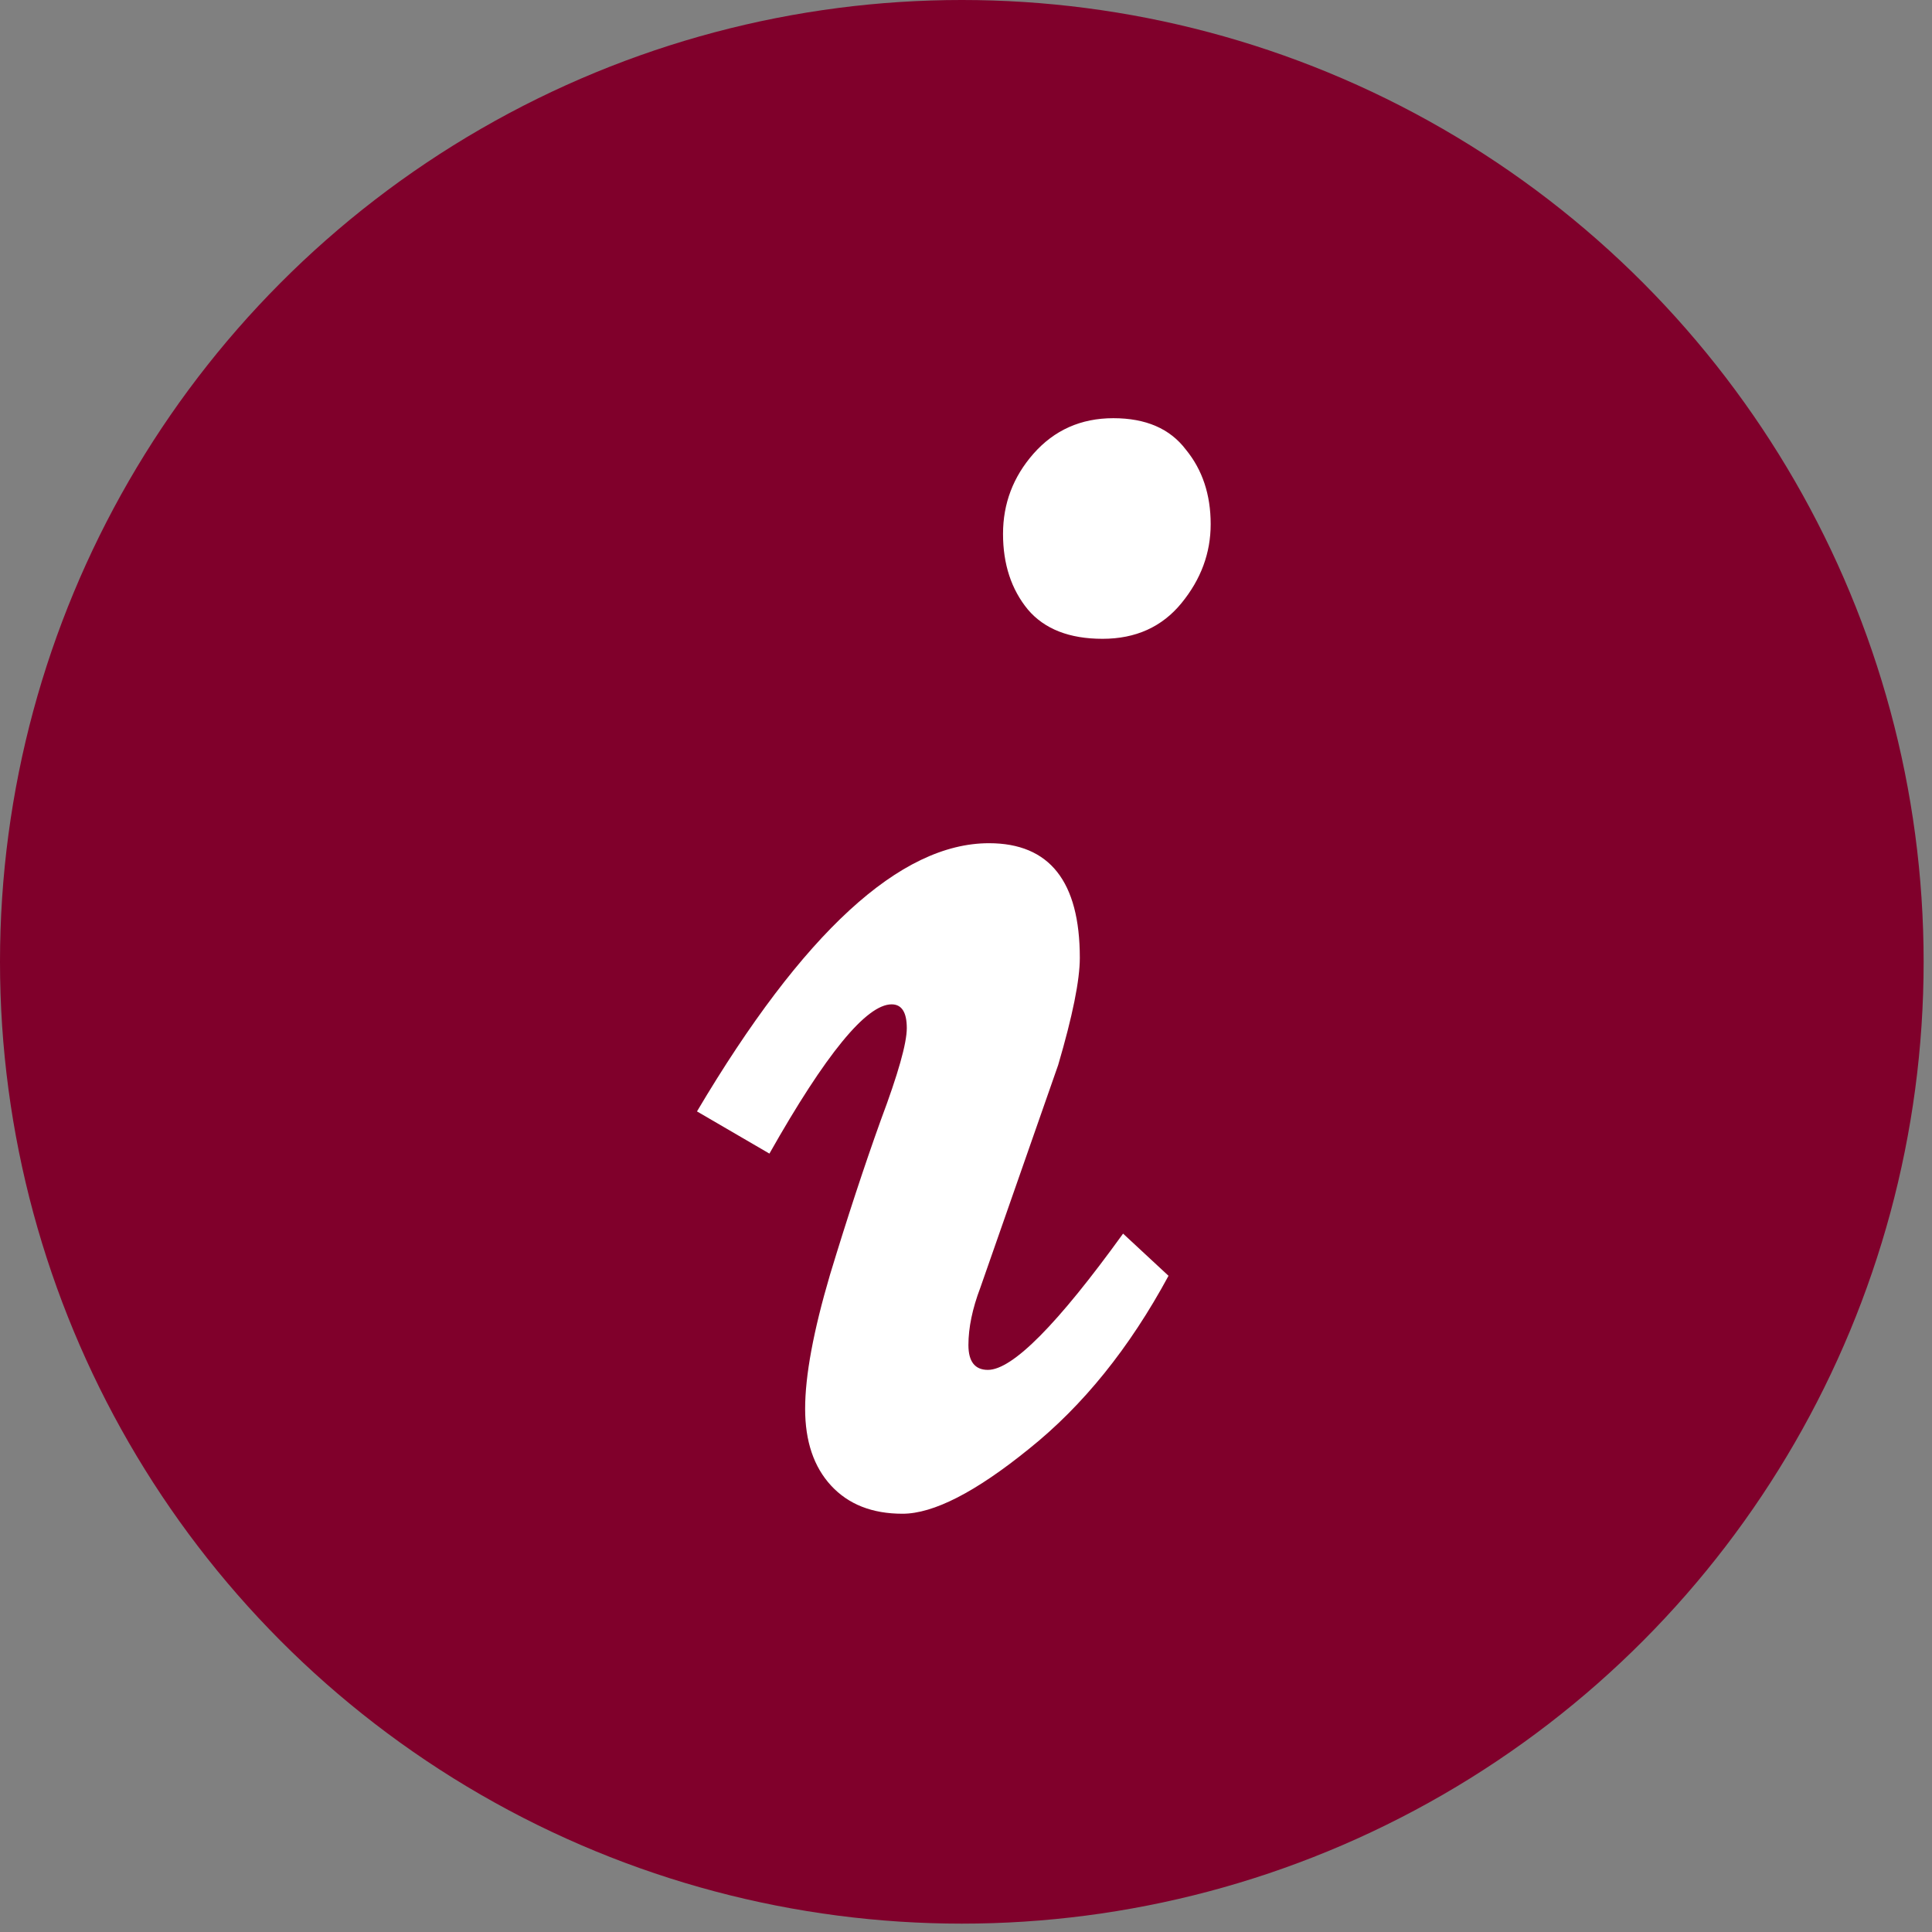 <?xml version="1.0" encoding="UTF-8"?> <svg xmlns="http://www.w3.org/2000/svg" width="79" height="79" viewBox="0 0 79 79" fill="none"><rect x="0" y="0" width="79" height="79" fill="#808080" stroke="none"/> <circle cx="39.329" cy="39.329" r="39.329" fill="#80002B"></circle> <path d="M36.902 61.897C35.664 61.897 34.691 61.514 33.983 60.747C33.276 59.981 32.922 58.934 32.922 57.607C32.922 56.251 33.261 54.423 33.939 52.124C34.646 49.795 35.339 47.687 36.017 45.8C36.725 43.913 37.079 42.66 37.079 42.041C37.079 41.392 36.872 41.068 36.46 41.068C35.428 41.068 33.762 43.102 31.462 47.171L28.5 45.446C32.833 38.135 36.813 34.479 40.44 34.479C42.916 34.479 44.154 36.042 44.154 39.167C44.154 40.081 43.859 41.54 43.27 43.545L40.086 52.654C39.761 53.51 39.599 54.291 39.599 54.998C39.599 55.676 39.865 56.015 40.395 56.015C41.398 56.015 43.24 54.158 45.923 50.443L47.781 52.168C46.188 55.116 44.287 57.475 42.076 59.244C39.894 61.013 38.169 61.897 36.902 61.897ZM49.505 21.433C49.505 22.613 49.107 23.689 48.311 24.662C47.515 25.635 46.439 26.121 45.083 26.121C43.727 26.121 42.71 25.723 42.032 24.927C41.353 24.102 41.014 23.07 41.014 21.831C41.014 20.593 41.427 19.502 42.253 18.559C43.108 17.586 44.199 17.1 45.525 17.1C46.852 17.1 47.84 17.527 48.488 18.382C49.166 19.207 49.505 20.225 49.505 21.433Z" fill="white"></path> </svg> 